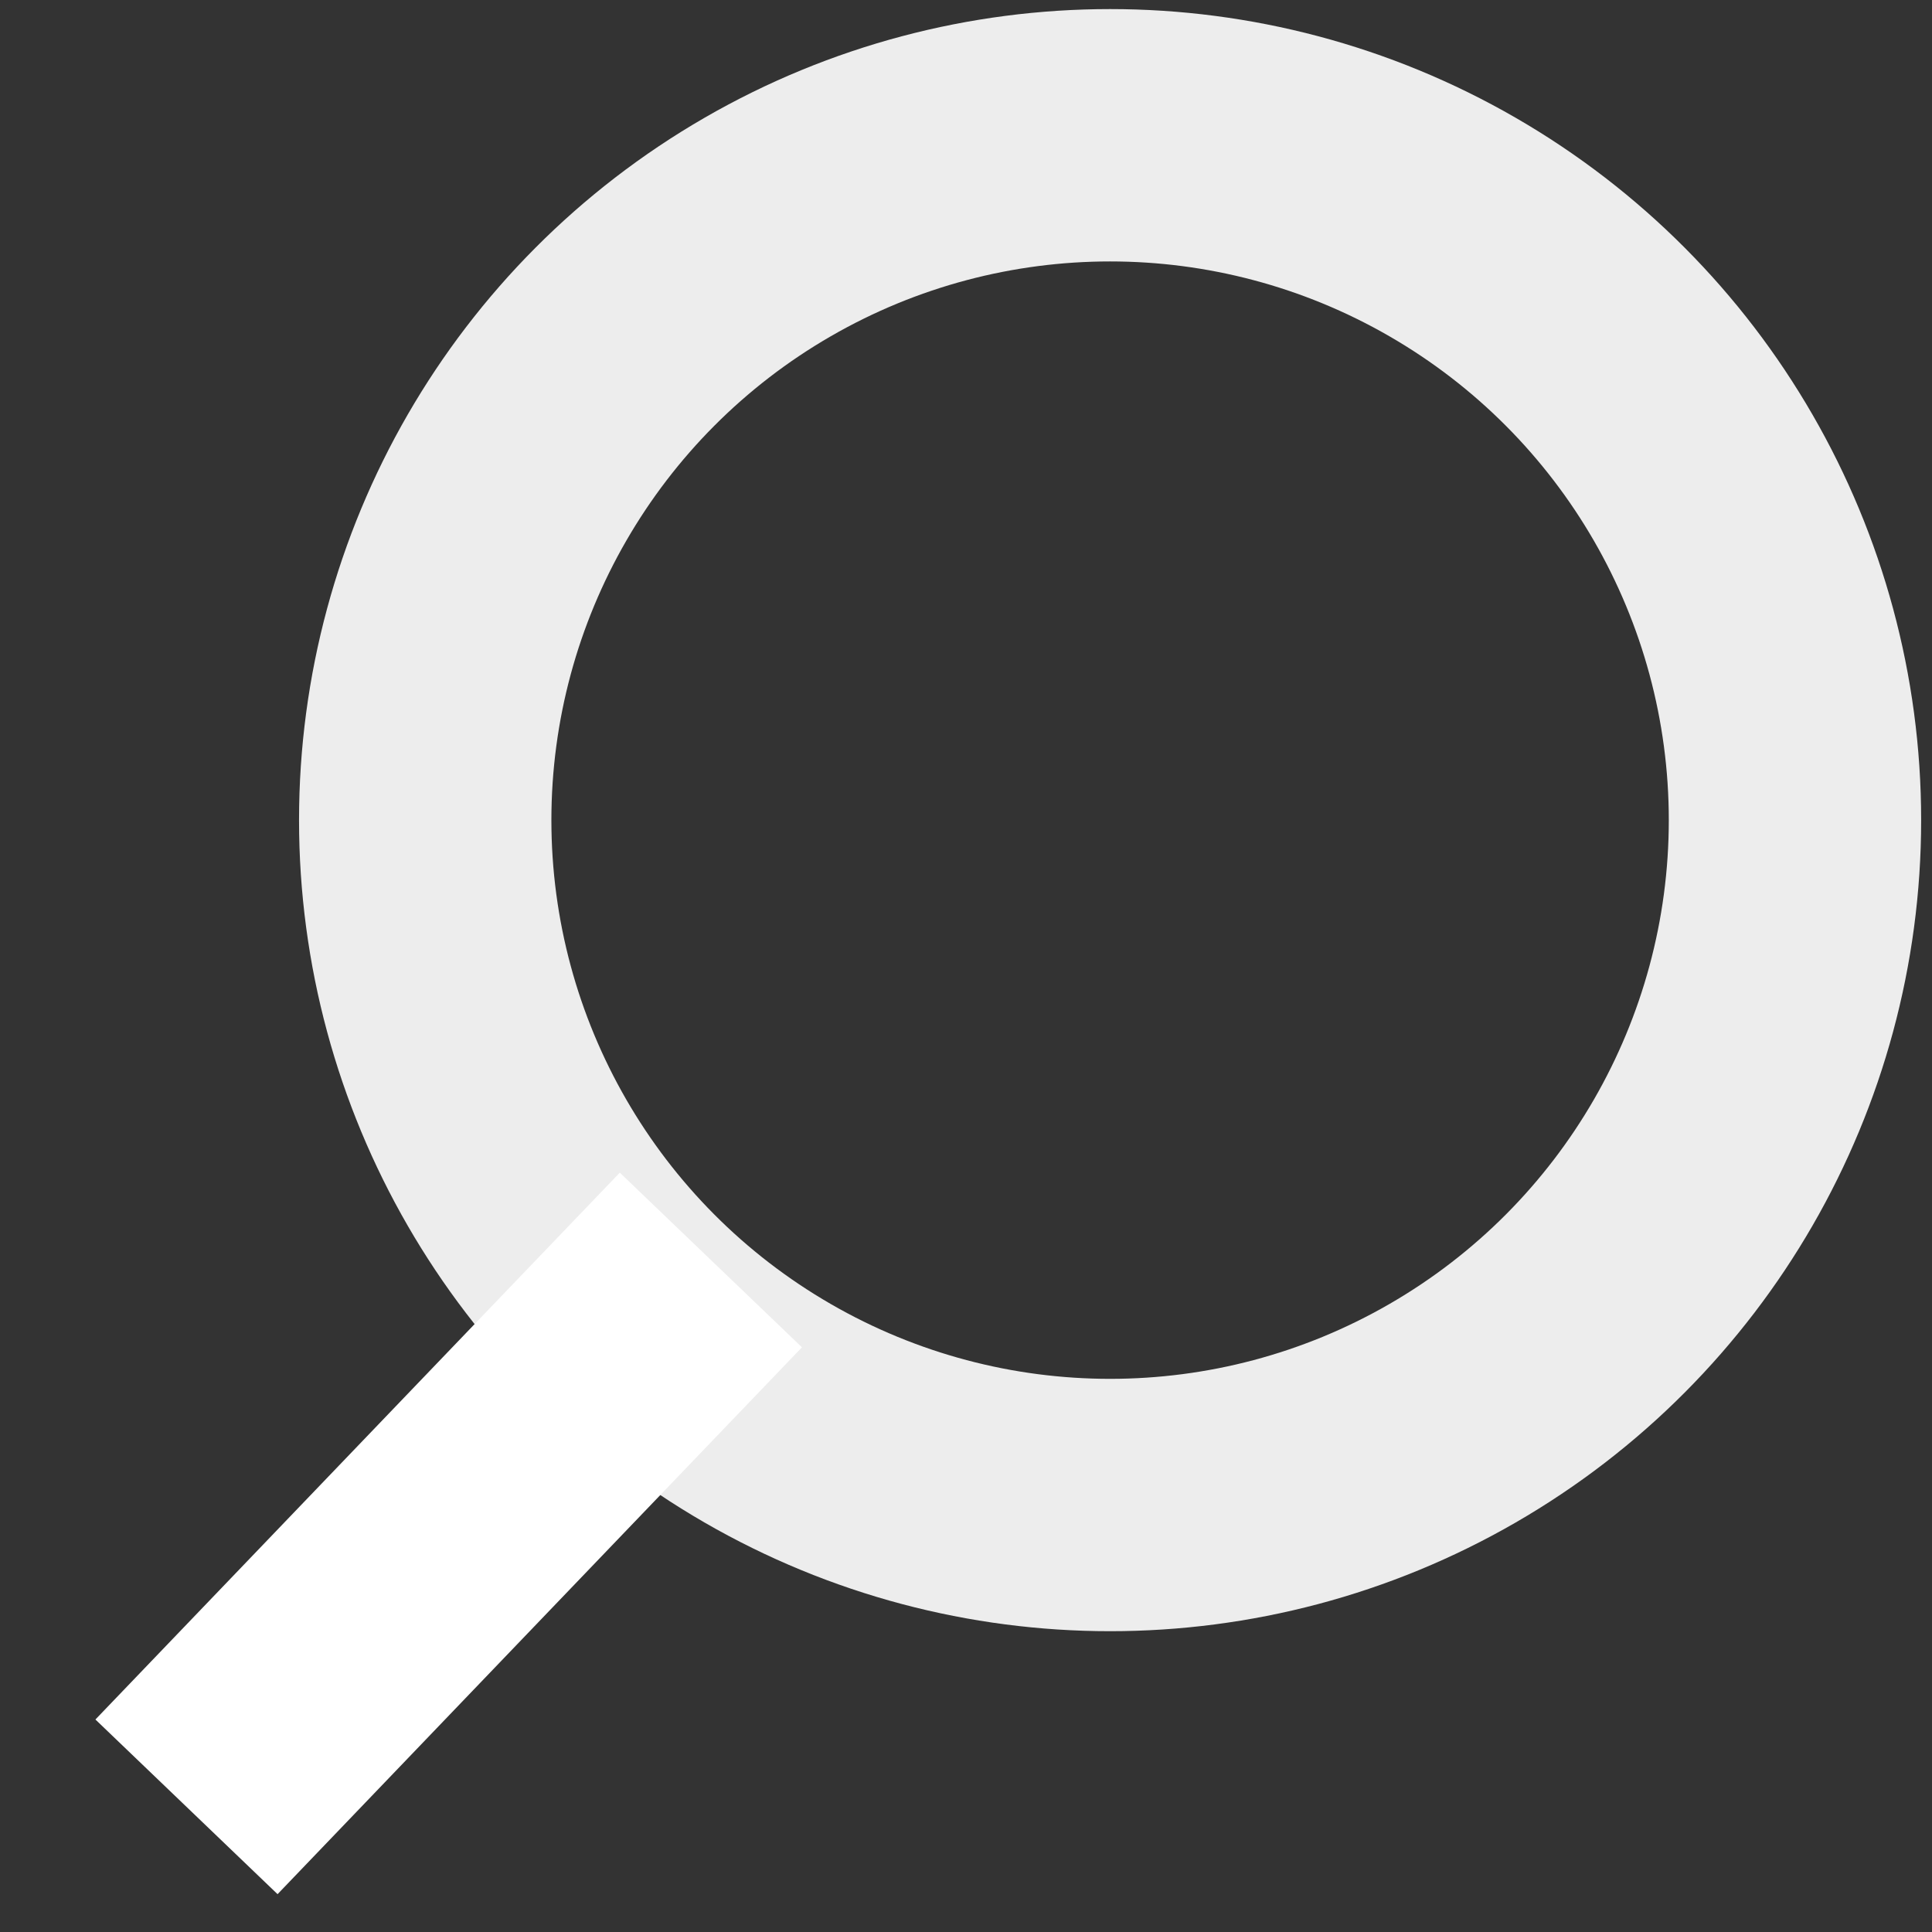<svg width="32" height="32" version="1.1" viewBox="0 0 7.656 7.656" xmlns="http://www.w3.org/2000/svg">
 <rect x="0" y="0" width="7.656" height="7.656" fill="#333333" stroke="none"/>
 <g transform="translate(-4.447 -3.079)" fill="none" stroke="#fff">
  <circle cx="8.846" cy="6.329" r="2.714" opacity=".91" stroke-linecap="round"/>
  <path transform="translate(.479 -.957)" d="m4.707 11.196 2.078-2.167"/>
 </g>
</svg>
